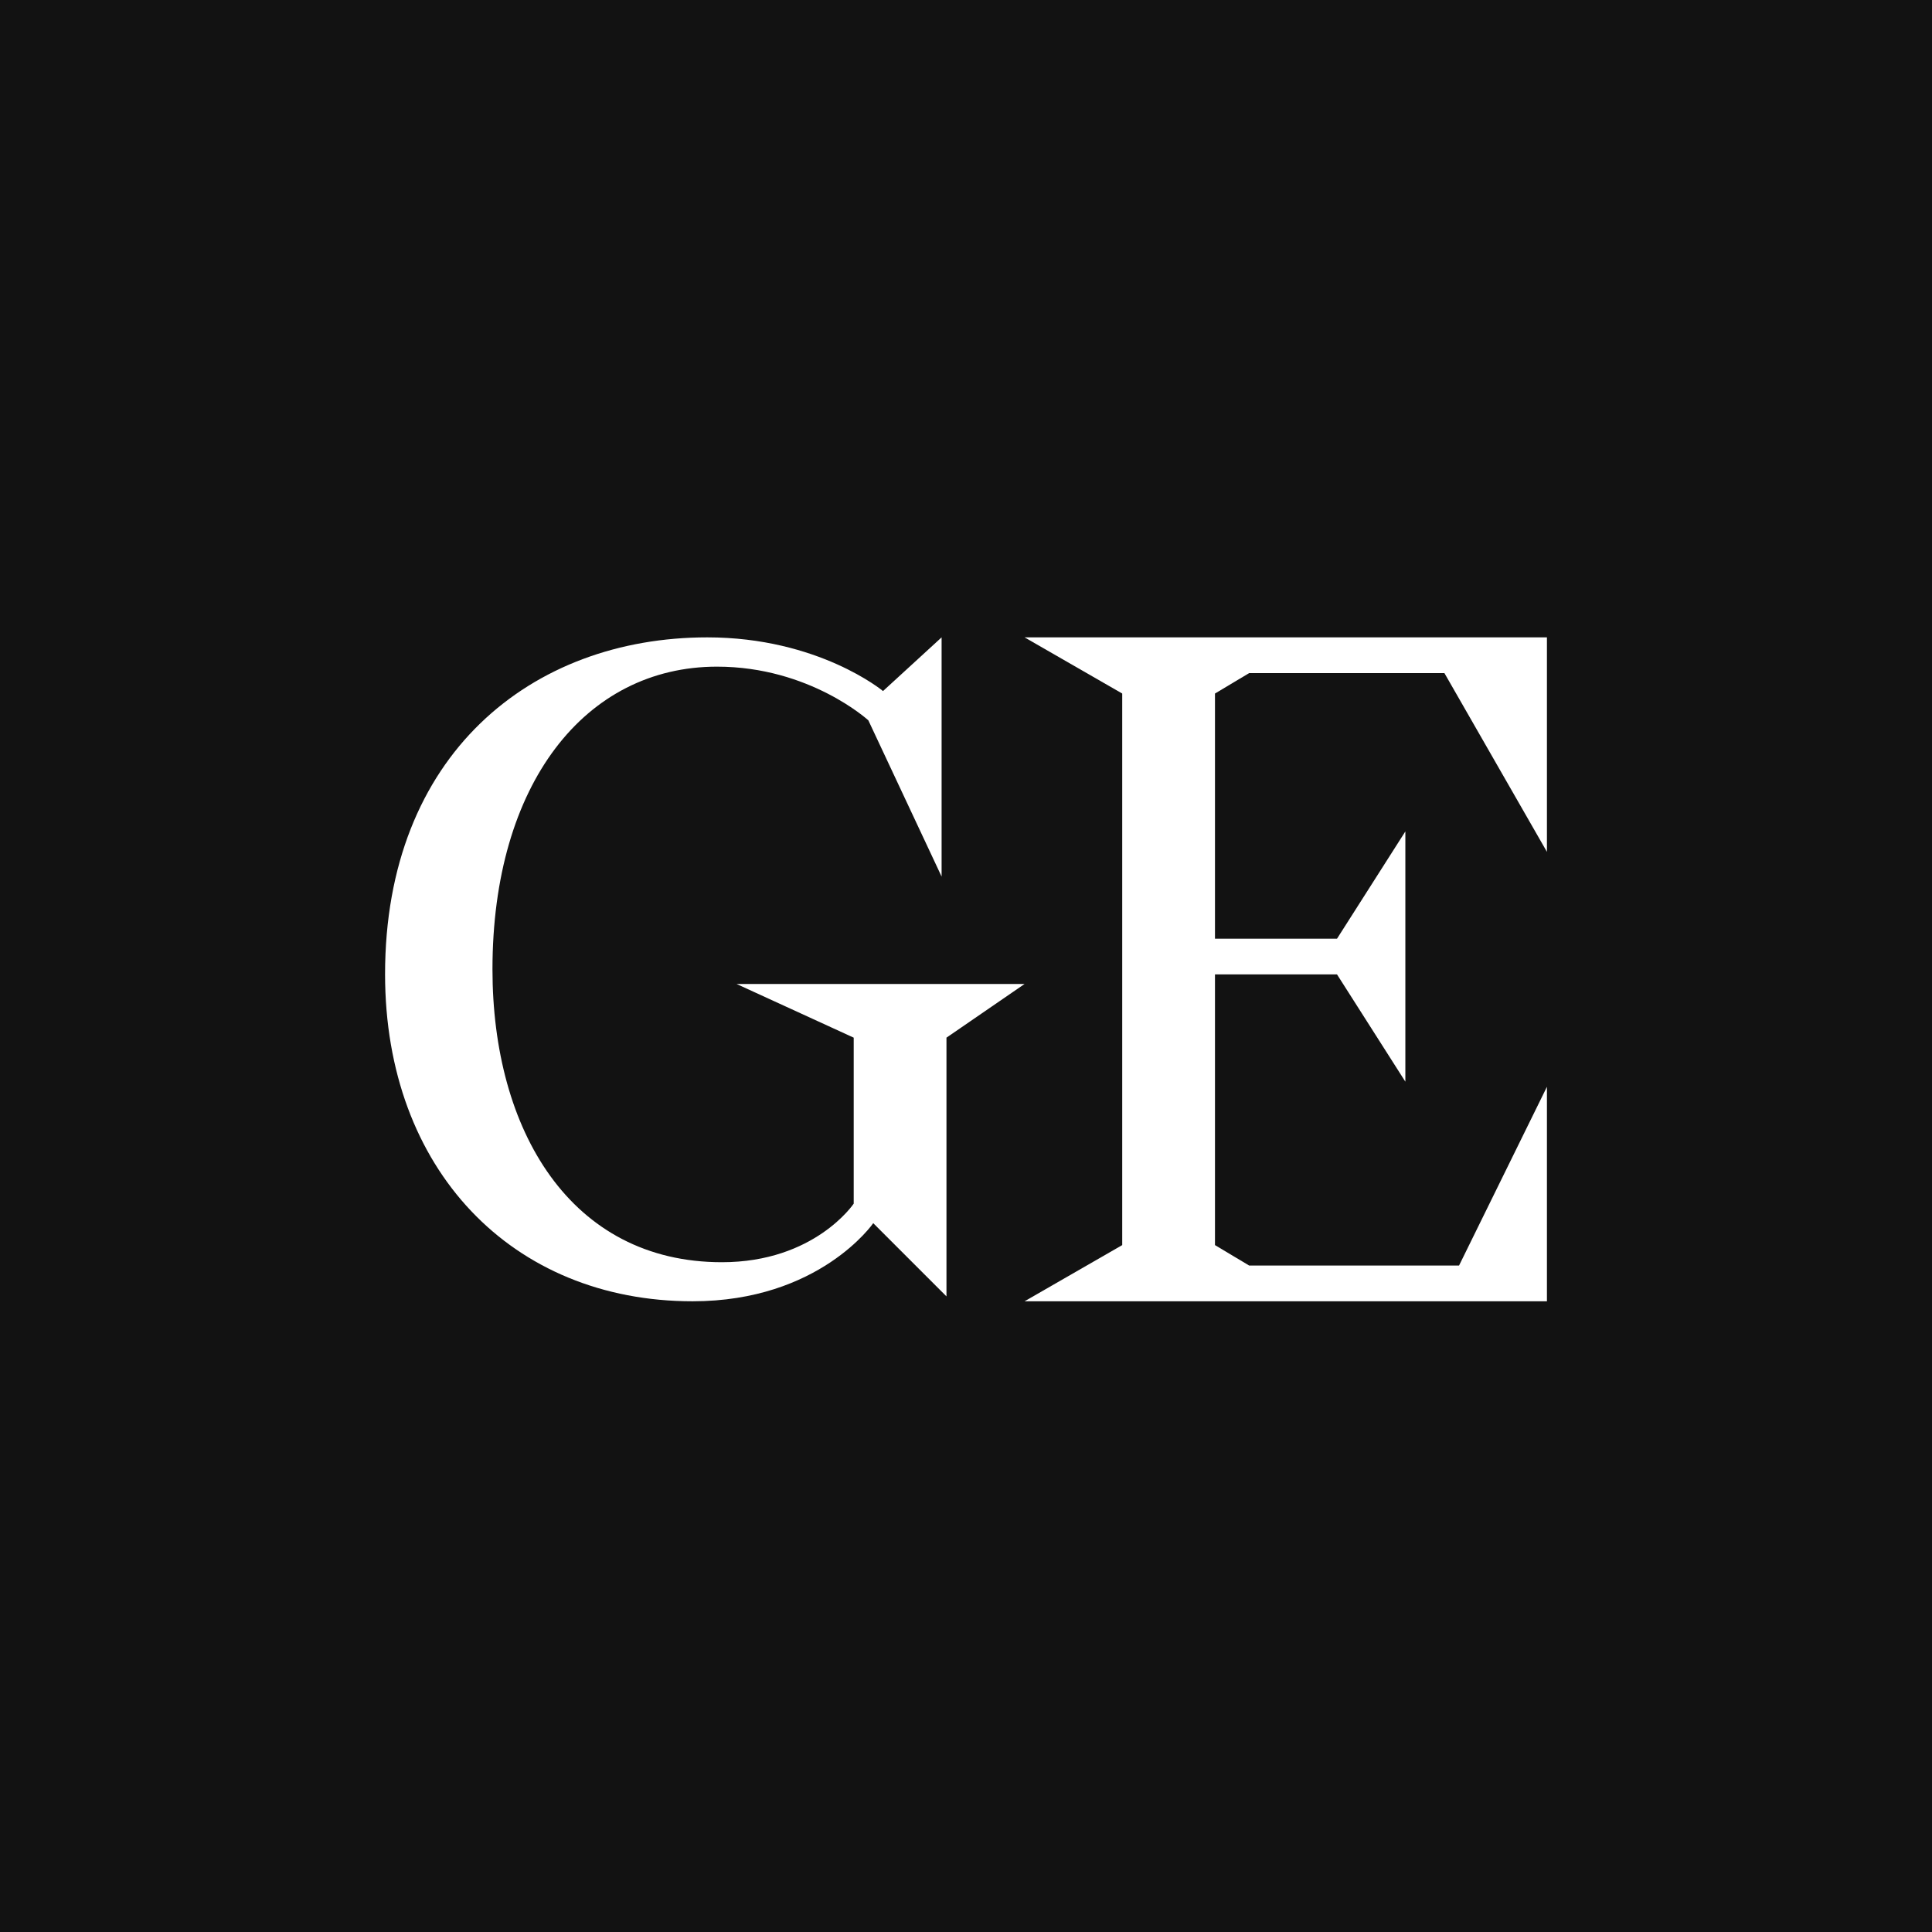 <?xml version="1.0" encoding="UTF-8"?> <svg xmlns="http://www.w3.org/2000/svg" width="100" height="100" viewBox="0 0 100 100" fill="none"><rect width="100" height="100" fill="#121212"></rect><path d="M48.737 32.99V45.371L44.946 37.285C44.946 37.285 41.914 34.506 37.113 34.506C30.291 34.506 25.49 40.57 25.49 50.172C25.49 58.51 29.533 65.332 37.366 65.332C42.167 65.332 44.188 62.3 44.188 62.3V53.709L38.124 50.93H53.032L48.989 53.709V67.101L45.199 63.311C45.199 63.311 42.42 67.354 35.85 67.354C26.501 67.354 19.931 60.532 19.931 50.425C19.931 39.054 27.512 32.99 36.608 32.99C42.369 32.99 45.705 35.769 45.705 35.769L48.737 32.99Z" fill="white"></path><path d="M62.887 35.897V48.586H69.204L72.741 43.035V55.987L69.204 50.436H62.887V64.446L64.655 65.504H75.52L80.069 56.252V67.354H53.032L58.086 64.446V35.897L53.032 32.99L80.069 32.99V44.092L74.763 34.84H64.655L62.887 35.897Z" fill="white"></path></svg> 